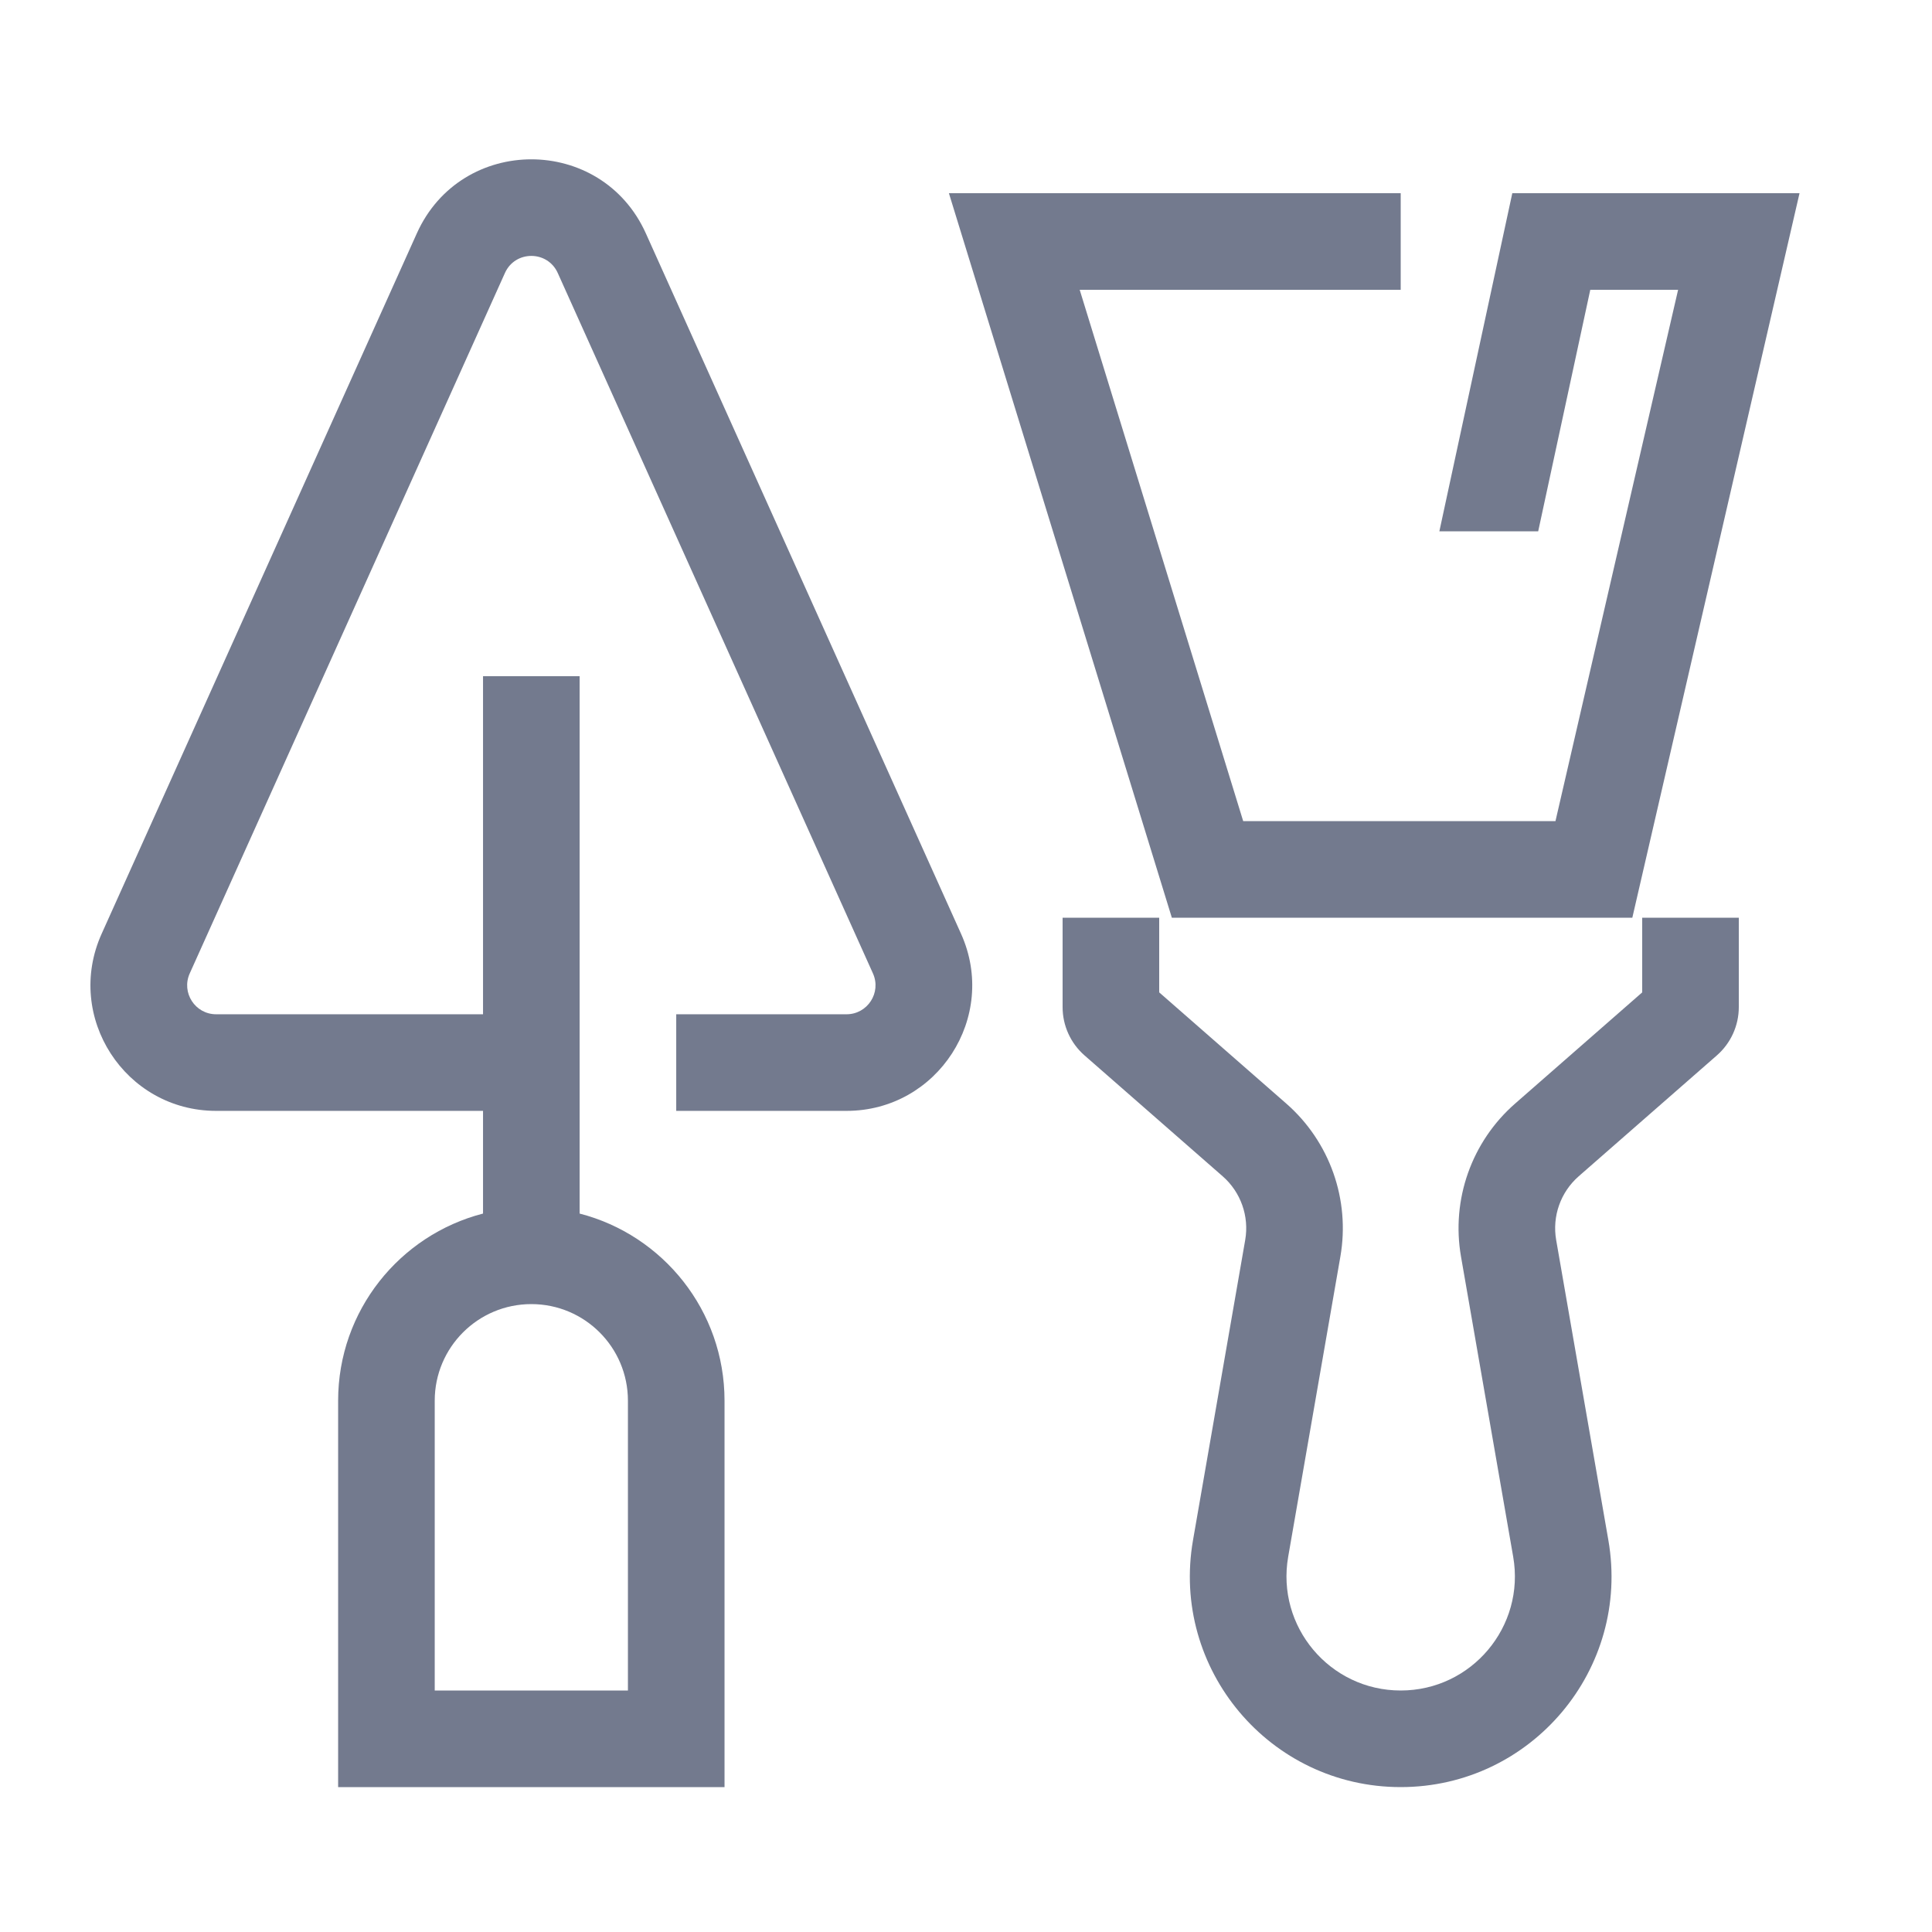 <svg width="72" height="72" viewBox="0 0 72 72" fill="none" xmlns="http://www.w3.org/2000/svg">
<path fill-rule="evenodd" clip-rule="evenodd" d="M15.534 8.697C17.189 5.018 22.413 5.018 24.069 8.697L35.815 34.799C37.209 37.896 34.943 41.399 31.547 41.399H25.201V37.799H31.547C32.331 37.799 32.854 36.991 32.532 36.276L20.786 10.174C20.404 9.325 19.198 9.325 18.817 10.174L7.071 36.276C6.749 36.991 7.272 37.799 8.055 37.799H18.001V25.2H21.601V45.226C24.707 46.026 27.001 48.845 27.001 52.2V66.6H12.601V52.2C12.601 48.845 14.896 46.026 18.001 45.226V41.399H8.055C4.659 41.399 2.394 37.896 3.788 34.799L15.534 8.697ZM16.201 52.2C16.201 50.211 17.813 48.6 19.801 48.6C21.79 48.6 23.401 50.211 23.401 52.2V63H16.201V52.2Z" fill="#737A8E"/>
<path d="M59.939 57.398C60.775 62.203 57.077 66.6 52.2 66.6C47.323 66.6 43.624 62.203 44.46 57.398L46.405 46.212C46.559 45.328 46.241 44.428 45.566 43.837L40.416 39.331C39.897 38.877 39.6 38.222 39.6 37.532V34.2H43.2V36.983L47.937 41.128C49.557 42.546 50.321 44.707 49.952 46.828L48.007 58.015C47.554 60.618 49.558 63 52.2 63C54.842 63 56.845 60.618 56.392 58.015L54.447 46.828C54.078 44.707 54.842 42.546 56.463 41.128L61.2 36.983V34.2H64.8V37.532C64.8 38.222 64.502 38.877 63.983 39.331L58.833 43.837C58.158 44.428 57.84 45.328 57.994 46.212L59.939 57.398Z" fill="#737A8E"/>
<path d="M35.363 7.2H52.2V10.8H40.237L46.33 30.6H57.968L62.538 10.8H59.265L57.324 19.8H53.641L56.359 7.2H67.063L60.832 34.2H43.671L35.363 7.2Z" fill="#737A8E"/>
</svg>
